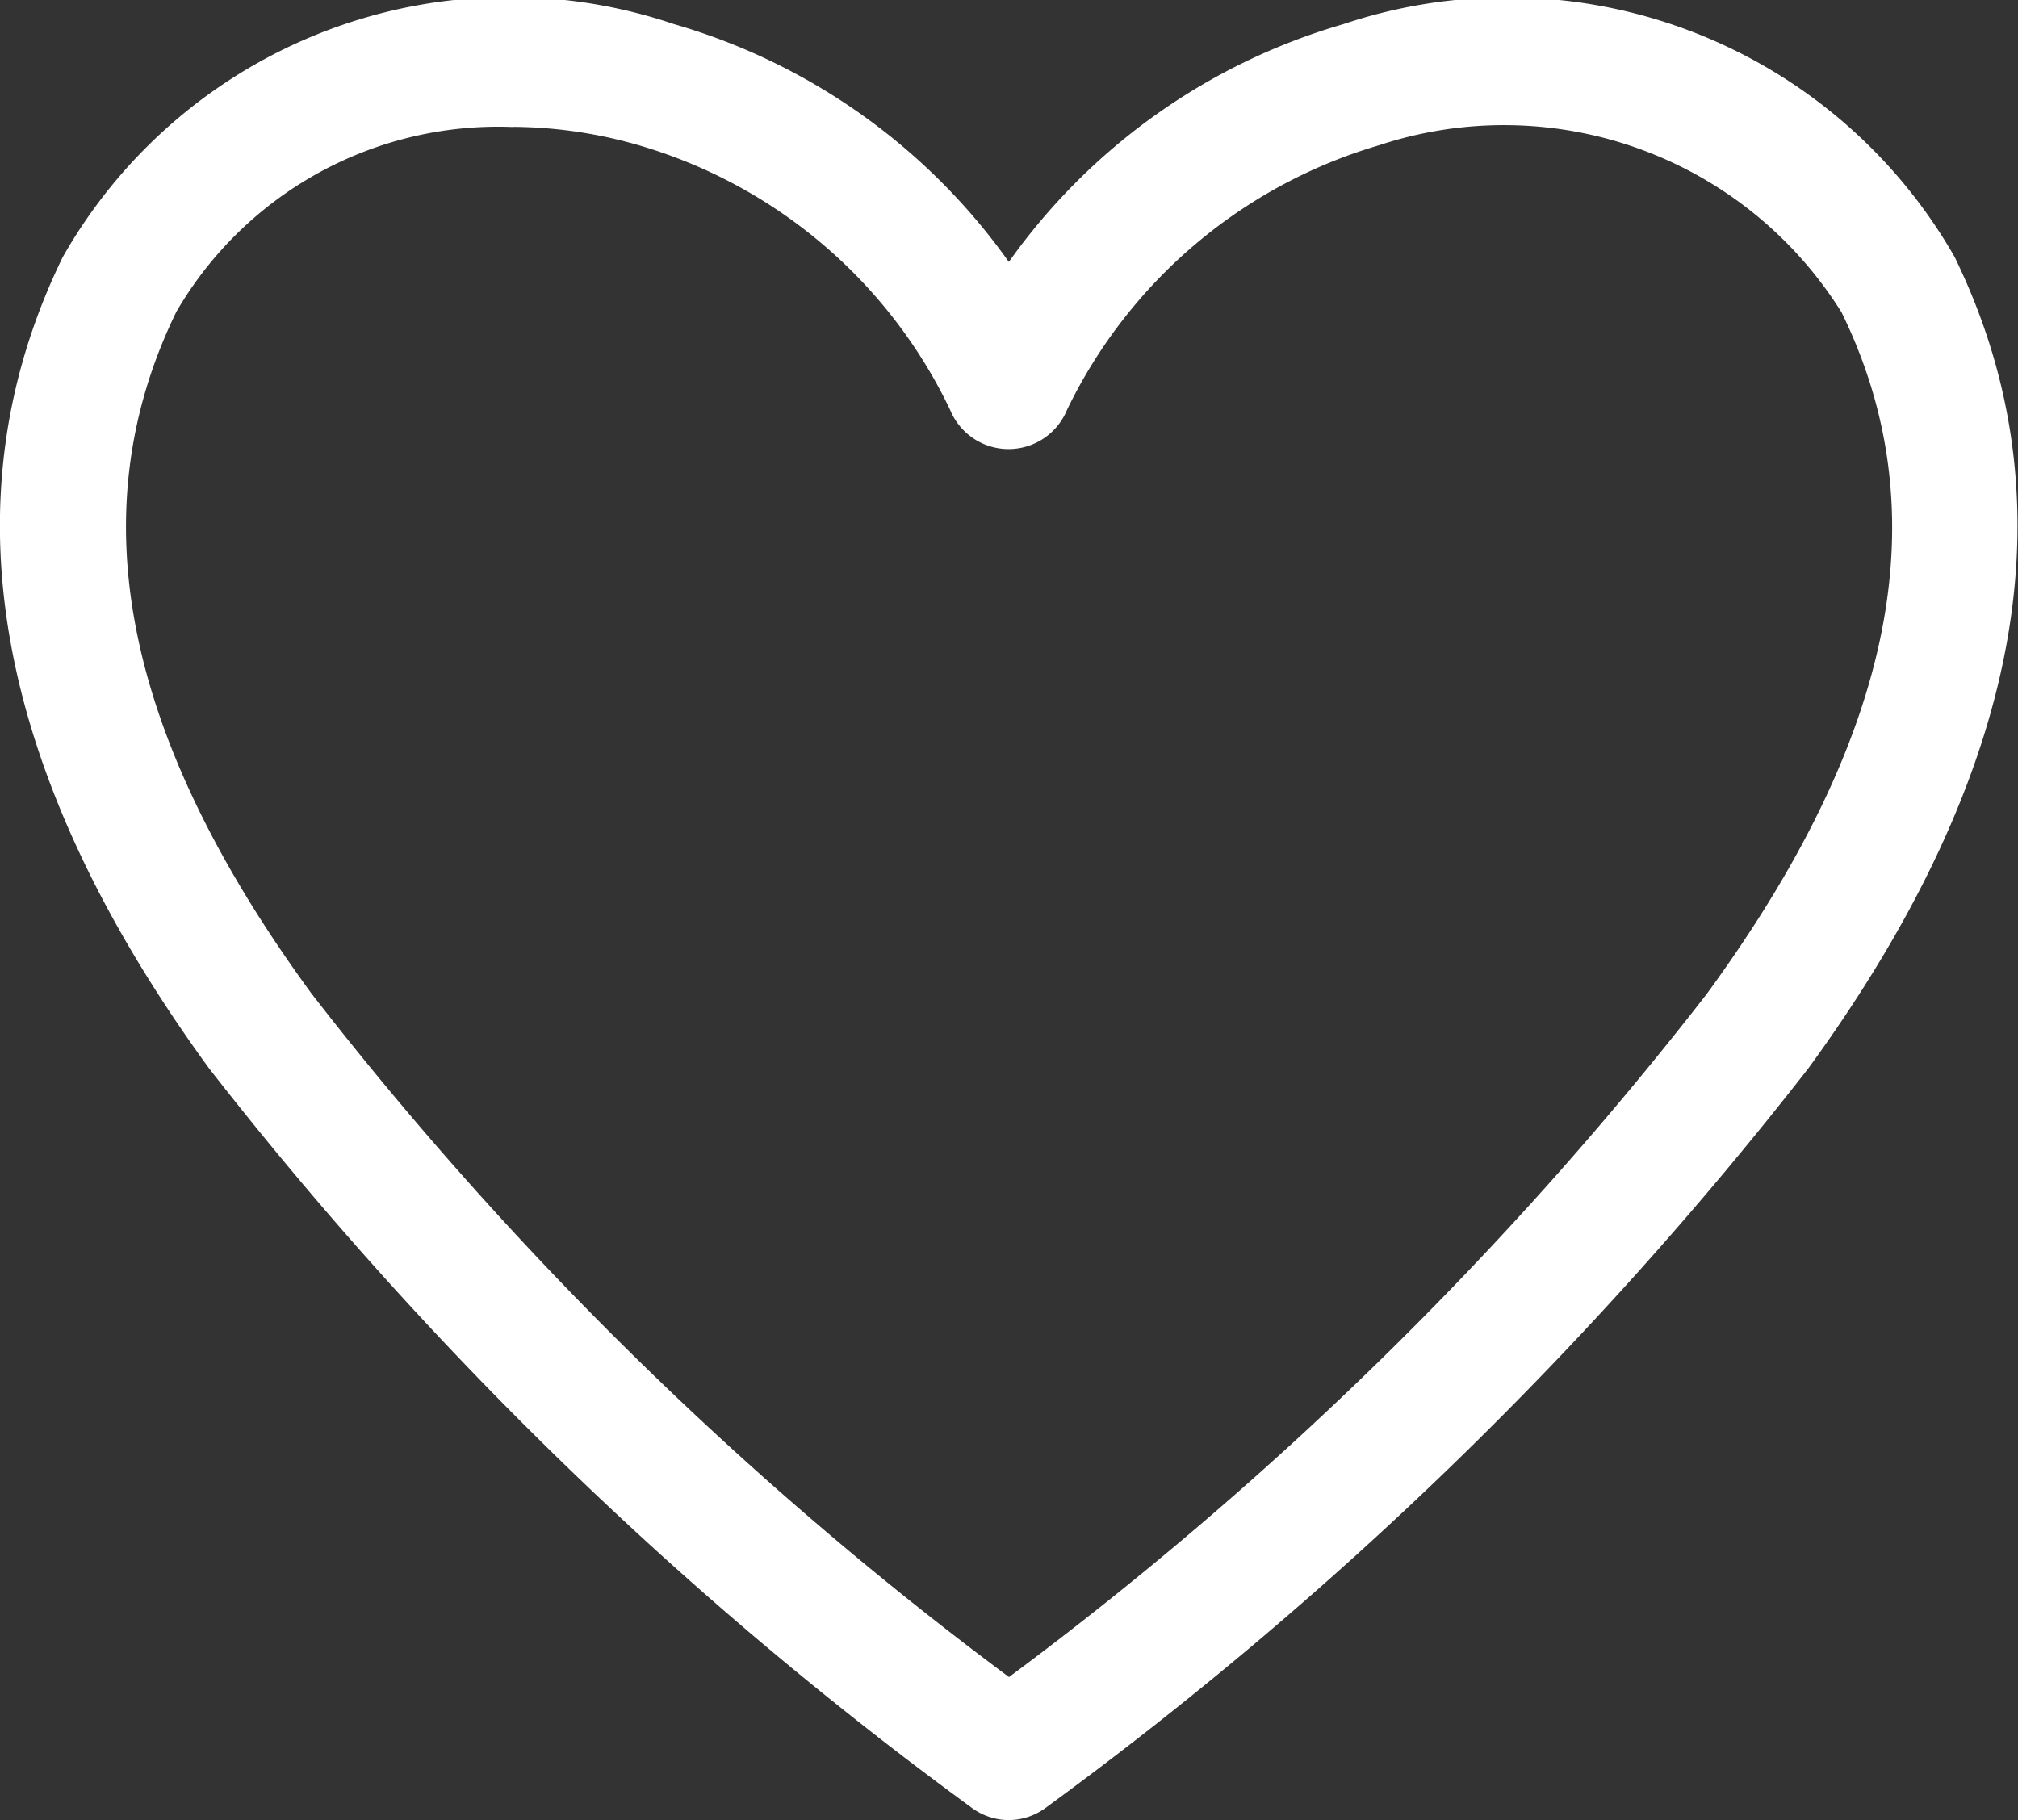 <svg xmlns="http://www.w3.org/2000/svg" width="13.966" height="12.599" viewBox="0 0 13.966 12.599">
  <rect x="0" y="0" width="13.966" height="12.599" fill="#333333" stroke="none"/>
  <path id="heart-line" d="M8.985,16.165a.436.436,0,0,1-.266-.092,26.531,26.531,0,0,1-5.269-5.111C1.958,8.915,1.617,7.025,2.438,5.345a3.554,3.554,0,0,1,4.23-1.611A4.308,4.308,0,0,1,8.985,5.38,4.308,4.308,0,0,1,11.3,3.734a3.566,3.566,0,0,1,4.23,1.611c.821,1.681.48,3.571-1.013,5.618a26.531,26.531,0,0,1-5.269,5.111A.436.436,0,0,1,8.985,16.165ZM5.55,4.446A2.575,2.575,0,0,0,3.224,5.724c-.677,1.388-.371,2.933.934,4.719a24.937,24.937,0,0,0,4.828,4.732,24.937,24.937,0,0,0,4.828-4.727c1.309-1.79,1.611-3.335.934-4.719a2.754,2.754,0,0,0-3.2-1.157A3.492,3.492,0,0,0,9.387,6.405a.437.437,0,0,1-.808,0A3.461,3.461,0,0,0,6.423,4.572a3.191,3.191,0,0,0-.873-.127Z" transform="translate(-2.003 -3.567)" fill="#fff"/>
</svg>
